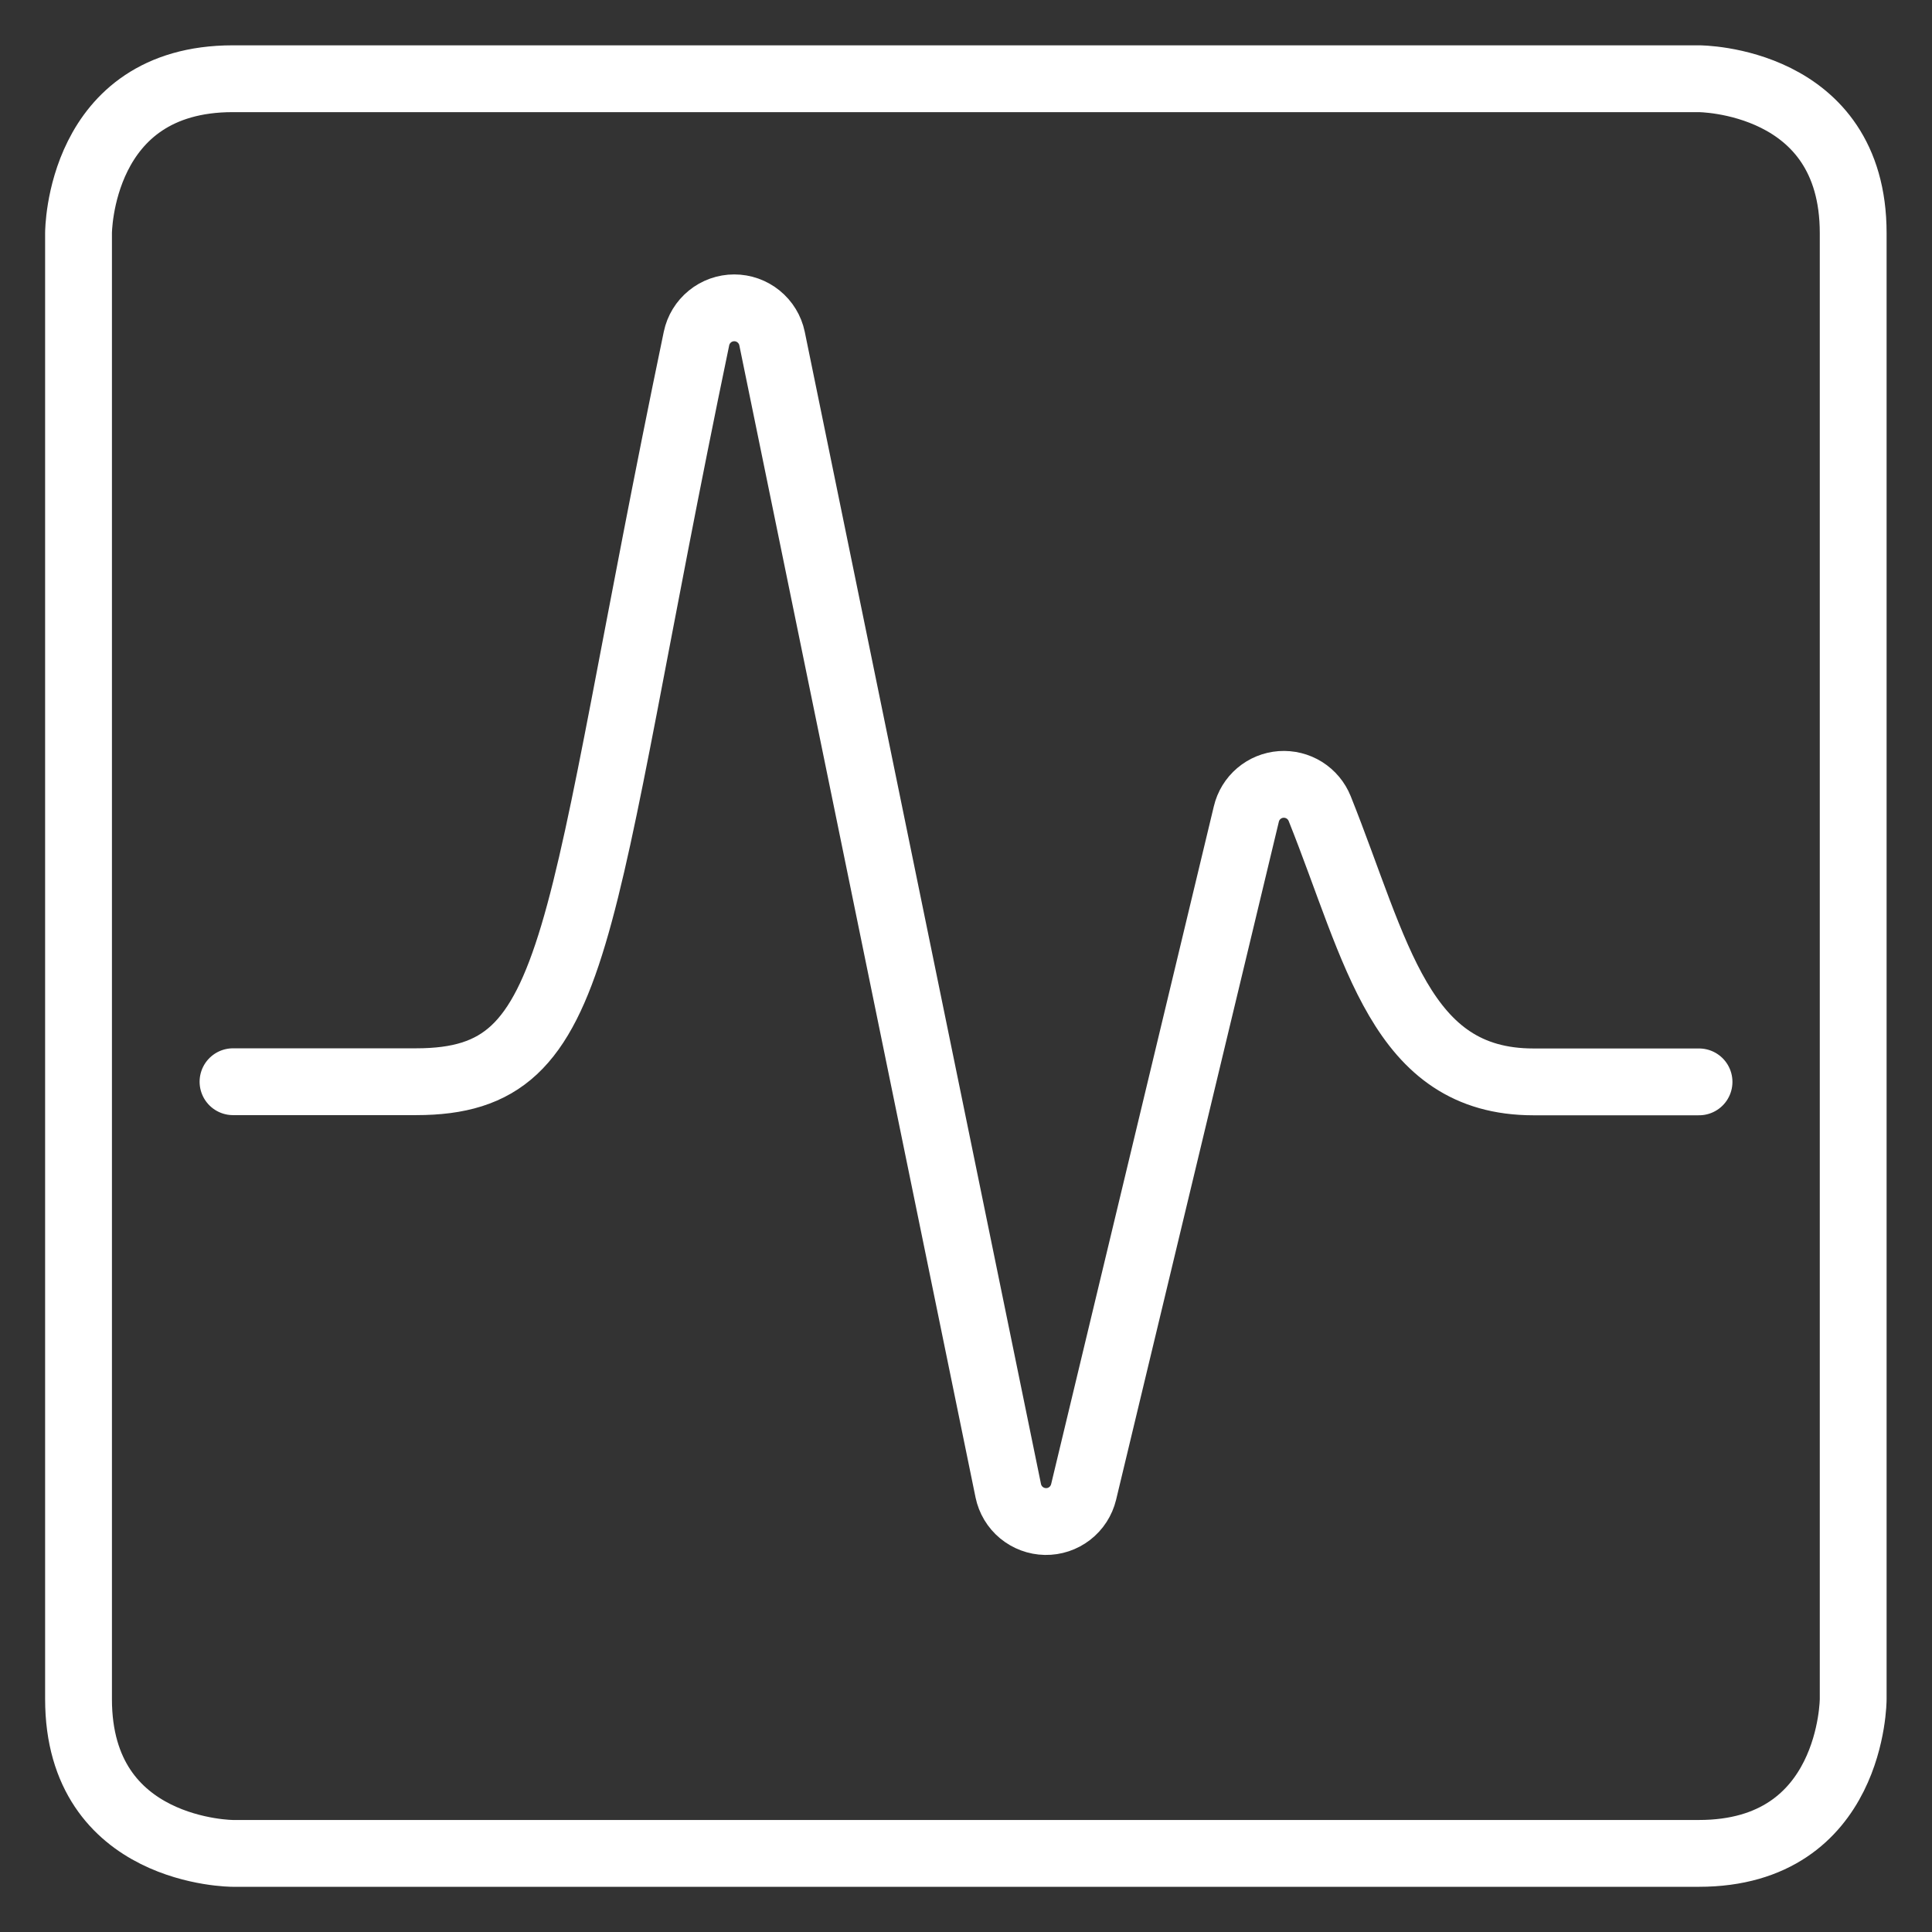 <svg width="48" height="48" viewBox="0 0 48 48" fill="none" xmlns="http://www.w3.org/2000/svg">
<rect x="0" y="0" width="48" height="48" fill="#333333" stroke="none"/>
<path d="M5.785 1.956H42.208C42.208 1.956 46.042 1.956 46.042 5.79V42.213C46.042 42.213 46.042 46.047 42.208 46.047H5.785C5.785 46.047 1.951 46.047 1.951 42.213V5.79C1.951 5.79 1.951 1.956 5.785 1.956Z" stroke="white" stroke-width="1.66" stroke-linecap="round" stroke-linejoin="round"/>
<path d="M5.789 26.875H10.339C14.568 26.875 14.202 23.297 17.304 8.411C17.349 8.195 17.467 8.002 17.638 7.863C17.808 7.724 18.022 7.648 18.242 7.648C18.463 7.648 18.676 7.724 18.847 7.863C19.018 8.002 19.136 8.195 19.181 8.411L25.05 37.036C25.094 37.249 25.209 37.442 25.377 37.581C25.545 37.72 25.755 37.798 25.973 37.802C26.191 37.806 26.404 37.735 26.576 37.602C26.749 37.468 26.87 37.28 26.922 37.068L30.965 20.224C31.012 20.025 31.121 19.847 31.276 19.715C31.431 19.583 31.624 19.504 31.828 19.489C32.031 19.475 32.233 19.525 32.406 19.633C32.579 19.742 32.712 19.902 32.788 20.091C34.212 23.653 34.781 26.879 38.098 26.879H42.212" stroke="white" stroke-width="1.66" stroke-linecap="round" stroke-linejoin="round"/>
</svg>
